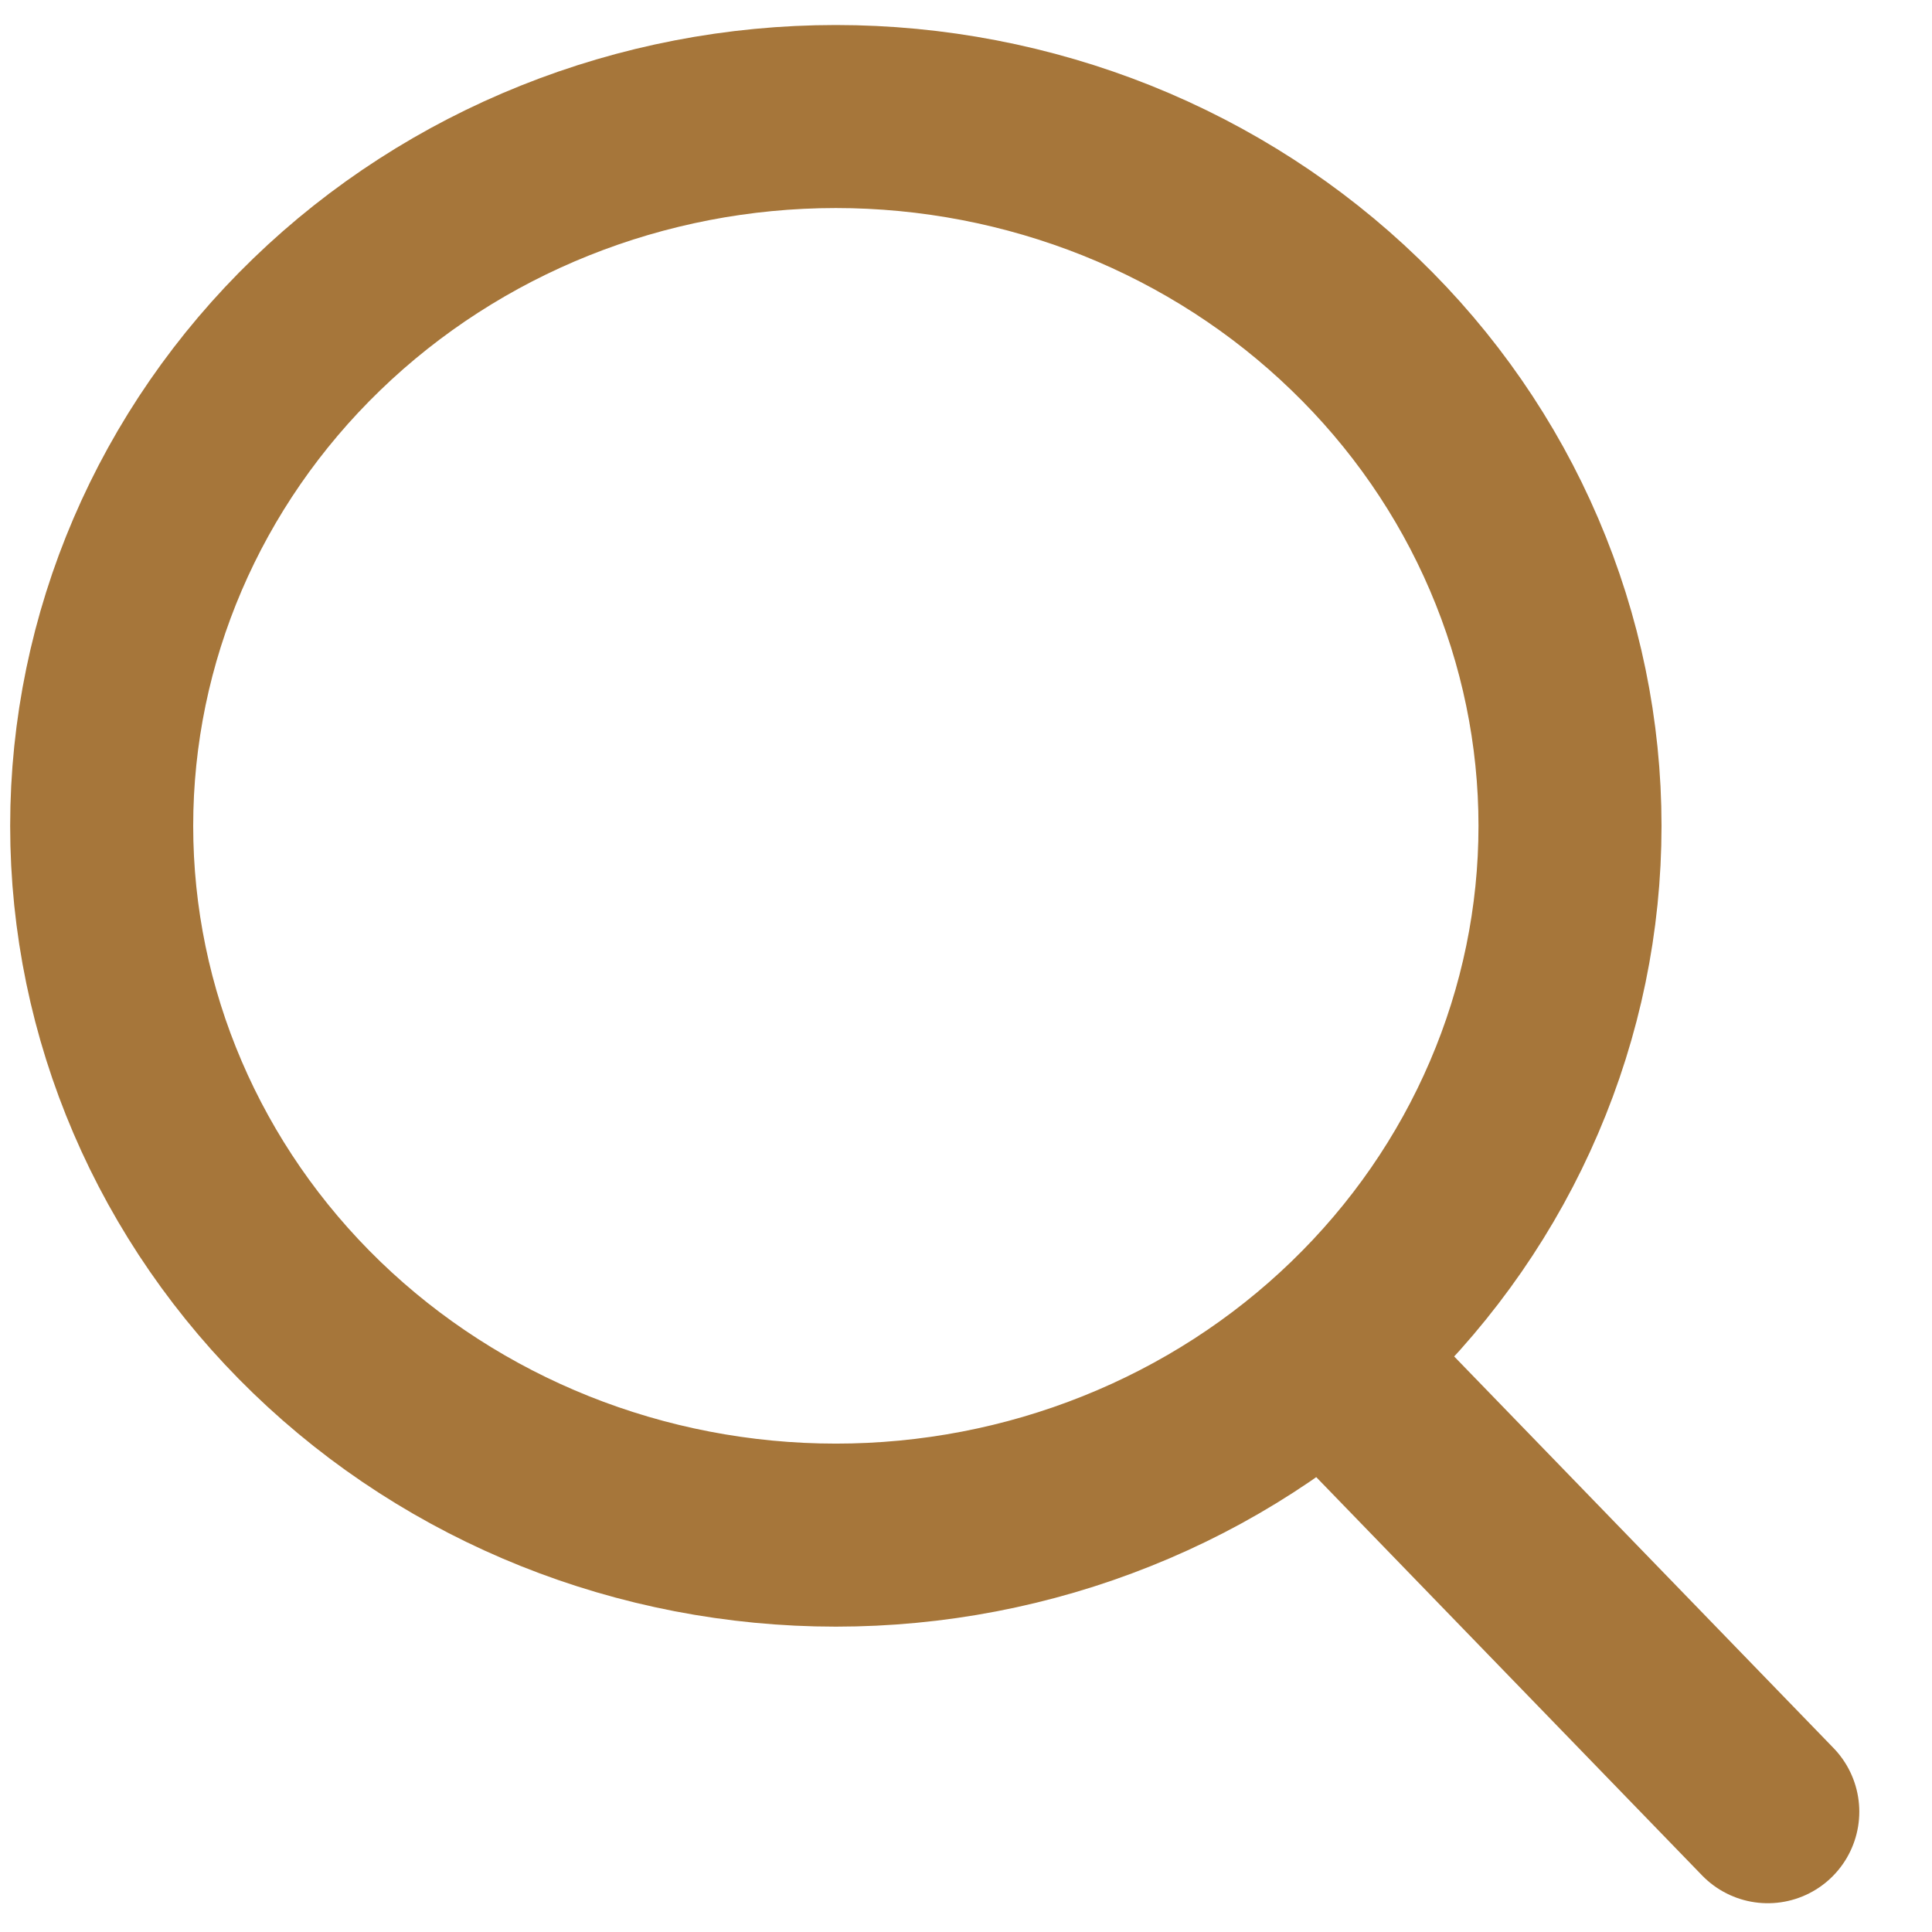 <svg width="19" height="19" viewBox="0 0 19 19" fill="none" xmlns="http://www.w3.org/2000/svg">
<path d="M17.385 17.817L13.325 13.626M8.22 15.097C9.168 15.097 10.107 14.917 10.983 14.566C11.859 14.216 12.655 13.702 13.325 13.054C13.996 12.406 14.528 11.637 14.89 10.791C15.253 9.945 15.44 9.038 15.44 8.122C15.44 7.206 15.253 6.299 14.89 5.452C14.528 4.606 13.996 3.837 13.325 3.19C12.655 2.542 11.859 2.028 10.983 1.677C10.107 1.327 9.168 1.146 8.22 1.146C6.305 1.146 4.469 1.881 3.115 3.19C1.761 4.498 1 6.272 1 8.122C1 9.972 1.761 11.746 3.115 13.054C4.469 14.362 6.305 15.097 8.22 15.097Z" stroke="#A6763A" stroke-width="1.8" stroke-linecap="round" stroke-linejoin="round"/>
</svg>